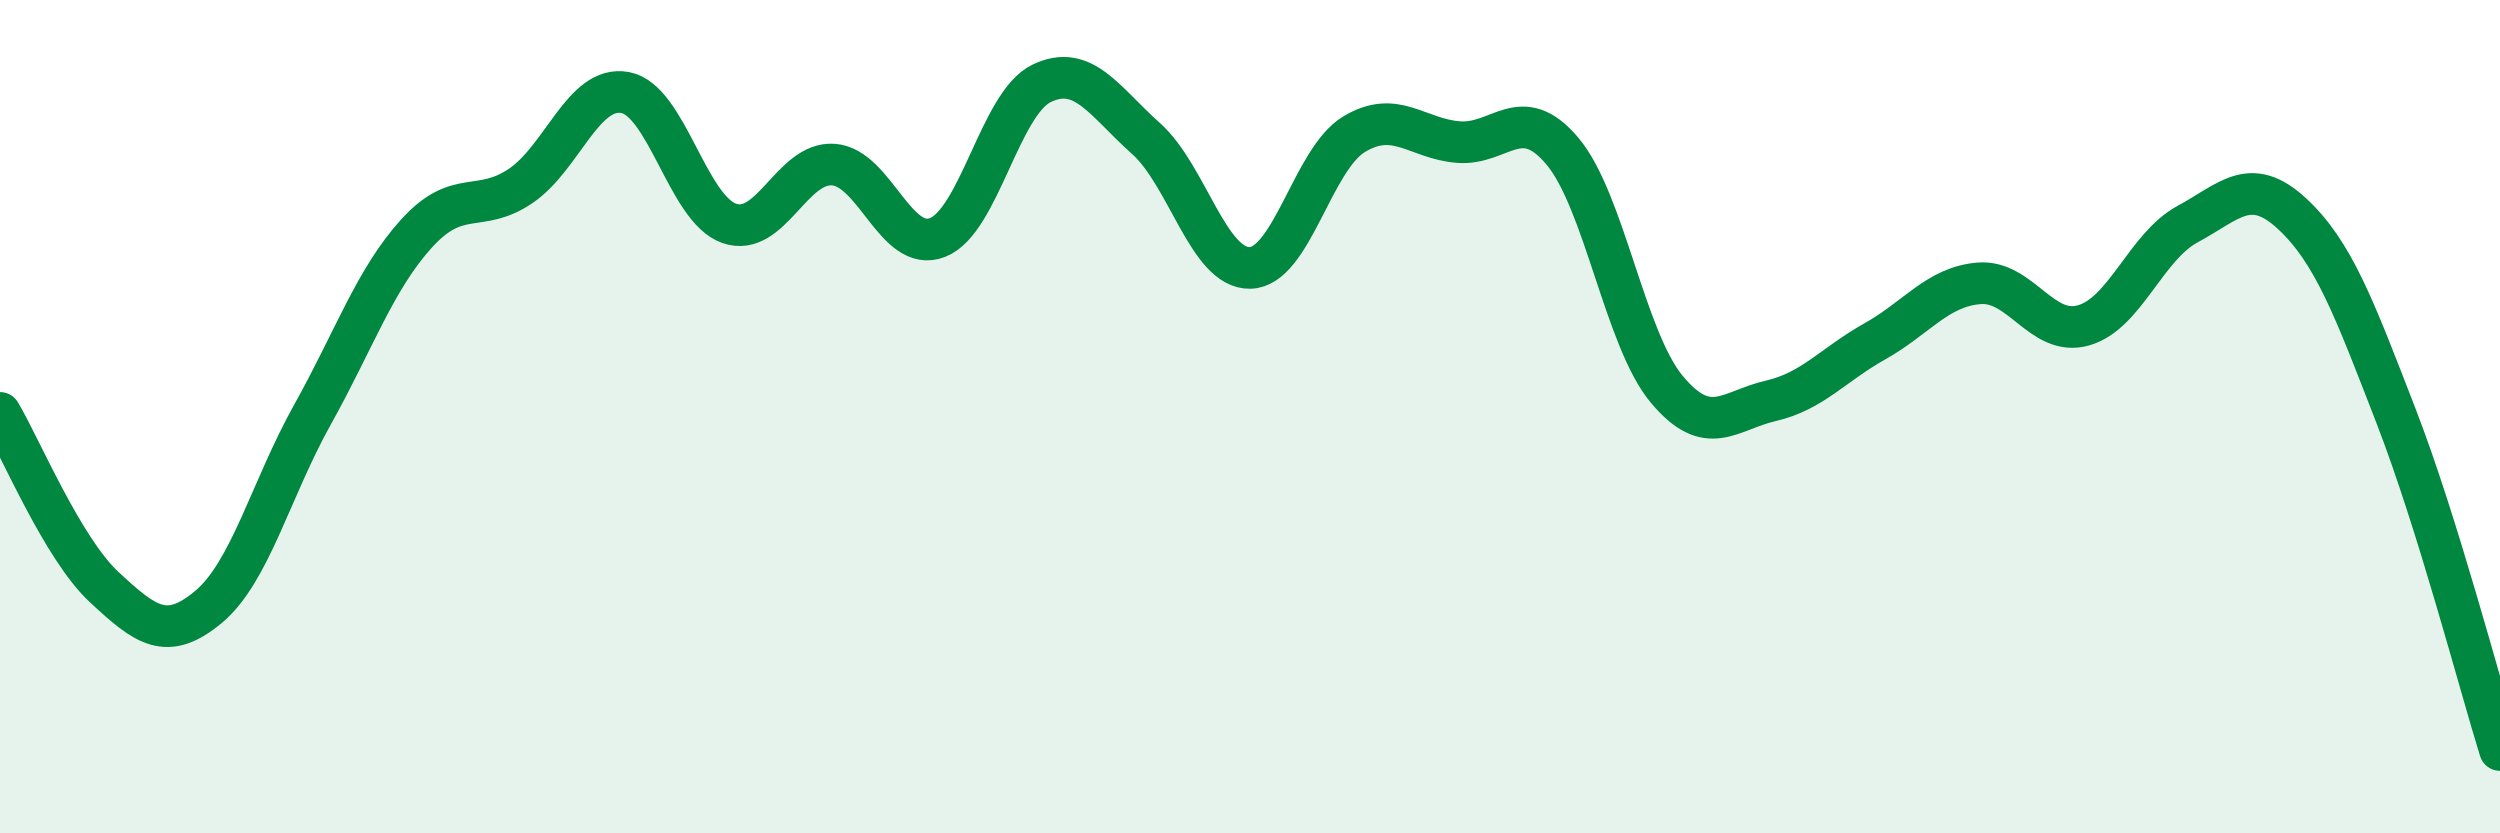 
    <svg width="60" height="20" viewBox="0 0 60 20" xmlns="http://www.w3.org/2000/svg">
      <path
        d="M 0,9.91 C 0.5,10.75 1.5,13.16 2.5,14.09 C 3.5,15.02 4,15.4 5,14.57 C 6,13.74 6.5,11.74 7.5,9.95 C 8.5,8.16 9,6.7 10,5.6 C 11,4.5 11.5,5.14 12.5,4.46 C 13.5,3.78 14,2.04 15,2.22 C 16,2.4 16.5,5.01 17.5,5.36 C 18.5,5.71 19,3.88 20,3.95 C 21,4.02 21.5,6.09 22.5,5.7 C 23.5,5.31 24,2.48 25,2 C 26,1.52 26.5,2.43 27.5,3.32 C 28.5,4.21 29,6.45 30,6.43 C 31,6.41 31.5,3.82 32.5,3.22 C 33.5,2.62 34,3.33 35,3.41 C 36,3.49 36.5,2.44 37.5,3.63 C 38.5,4.82 39,8.14 40,9.34 C 41,10.54 41.5,9.85 42.5,9.62 C 43.5,9.39 44,8.75 45,8.19 C 46,7.63 46.5,6.88 47.5,6.8 C 48.5,6.72 49,8.09 50,7.81 C 51,7.53 51.5,5.92 52.5,5.38 C 53.5,4.84 54,4.2 55,5.12 C 56,6.04 56.5,7.39 57.5,9.97 C 58.5,12.55 59.5,16.39 60,18L60 20L0 20Z"
        fill="#008740"
        opacity="0.1"
        stroke-linecap="round"
        stroke-linejoin="round"
      />
      <path
        d="M 0,9.91 C 0.5,10.75 1.5,13.16 2.5,14.09 C 3.5,15.02 4,15.4 5,14.57 C 6,13.74 6.5,11.74 7.5,9.95 C 8.5,8.16 9,6.7 10,5.6 C 11,4.5 11.5,5.14 12.5,4.46 C 13.5,3.78 14,2.04 15,2.22 C 16,2.4 16.5,5.01 17.5,5.36 C 18.5,5.71 19,3.88 20,3.95 C 21,4.02 21.5,6.09 22.5,5.7 C 23.5,5.31 24,2.48 25,2 C 26,1.52 26.5,2.43 27.5,3.32 C 28.5,4.21 29,6.45 30,6.43 C 31,6.41 31.5,3.82 32.5,3.22 C 33.5,2.62 34,3.33 35,3.41 C 36,3.49 36.5,2.44 37.5,3.63 C 38.5,4.82 39,8.14 40,9.34 C 41,10.54 41.5,9.85 42.5,9.62 C 43.5,9.39 44,8.75 45,8.19 C 46,7.63 46.5,6.88 47.5,6.8 C 48.5,6.72 49,8.09 50,7.81 C 51,7.53 51.5,5.92 52.5,5.38 C 53.5,4.84 54,4.2 55,5.12 C 56,6.04 56.5,7.39 57.5,9.97 C 58.5,12.55 59.5,16.39 60,18"
        stroke="#008740"
        stroke-width="1"
        fill="none"
        stroke-linecap="round"
        stroke-linejoin="round"
      />
    </svg>
  